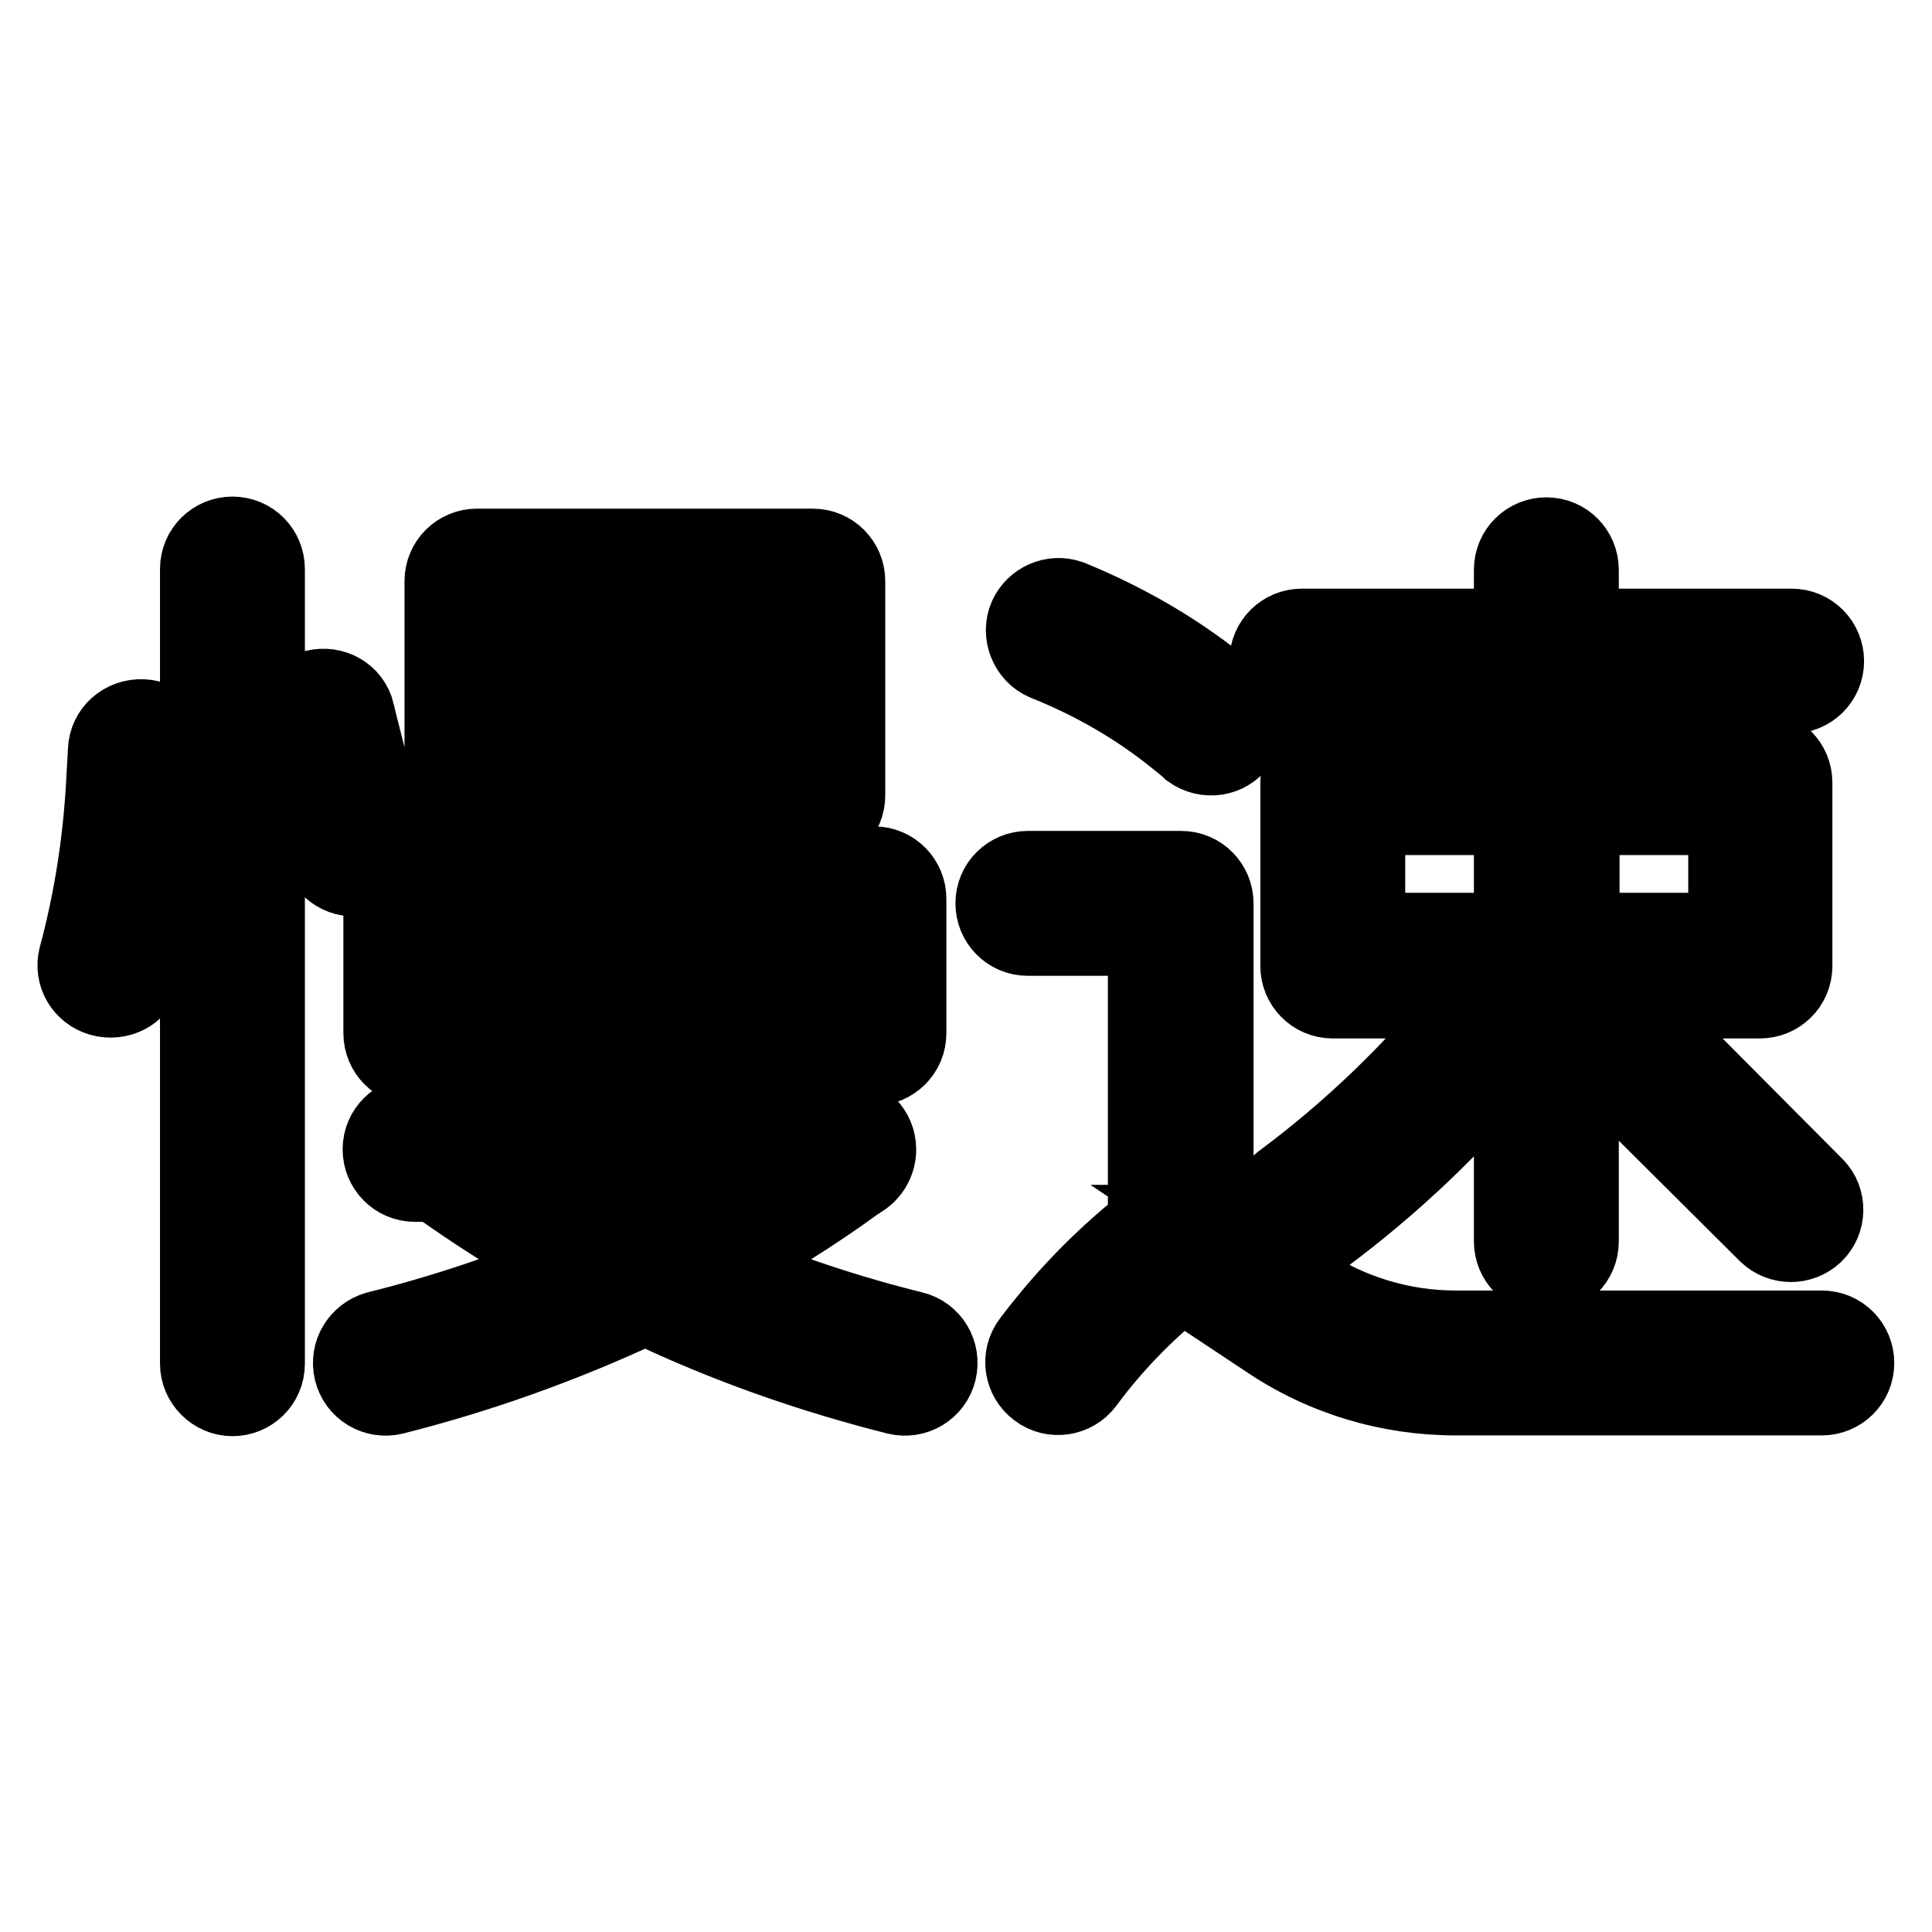 <?xml version="1.0" encoding="utf-8"?>
<!-- Svg Vector Icons : http://www.onlinewebfonts.com/icon -->
<!DOCTYPE svg PUBLIC "-//W3C//DTD SVG 1.1//EN" "http://www.w3.org/Graphics/SVG/1.1/DTD/svg11.dtd">
<svg version="1.1" xmlns="http://www.w3.org/2000/svg" xmlns:xlink="http://www.w3.org/1999/xlink" x="0px" y="0px" viewBox="0 0 256 256" enable-background="new 0 0 256 256" xml:space="preserve">
<g> <path stroke-width="10" fill-opacity="0" stroke="#000000"  d="M91,123.7H80v8.6h11V123.7z M100.2,123.7v8.6h11v-8.6H100.2z M70.7,123.7h-11v8.6h11L70.7,123.7L70.7,123.7 z M103.1,86.1v-4.5H67.8v4.5H103.1L103.1,86.1z M103.1,95.4H67.8v5.3h35.3L103.1,95.4L103.1,95.4z M59.1,147.7h52.7 c2.6,0,4.6,2.1,4.6,4.6c0,1.5-0.7,2.9-1.9,3.8l-1.2,0.8c-5.5,4-11.3,7.6-17.3,10.9c8.1,3.4,16.5,6.2,25,8.3c2.5,0.6,4,3.1,3.4,5.6 c-0.6,2.5-3.1,4-5.6,3.4c-11.5-2.9-22.6-6.8-33.3-11.9c-10.7,5-21.8,9-33.3,11.9c-2.5,0.6-5-0.9-5.6-3.4c-0.6-2.5,0.9-4.9,3.3-5.6 c8.5-2.1,16.9-4.9,25-8.3c-6-3.3-11.7-6.9-17.3-10.9h-2.6c-2.6,0-4.6-2.1-4.6-4.6c0-2.6,2.1-4.6,4.6-4.6c0,0,0,0,0,0L59.1,147.7 L59.1,147.7z M85.5,162.9c3.7-1.9,7.4-3.9,10.9-6H74.5C78.1,159.1,81.8,161.1,85.5,162.9L85.5,162.9z M194.6,132.6h-18 c-2.6,0-4.6-2.1-4.6-4.6v-24.3c0-2.6,2.1-4.6,4.6-4.6h23.7v-6.9h-27.8c-2.6,0-4.6-2.1-4.6-4.6c0-2.6,2.1-4.6,4.6-4.6h27.8v-7.5 c0-2.6,2.1-4.6,4.6-4.6c2.6,0,4.6,2.1,4.6,4.6c0,0,0,0,0,0v7.5h27.9c2.6,0,4.6,2.1,4.6,4.6c0,2.6-2.1,4.6-4.6,4.6h-27.9v6.9h23.7 c2.6,0,4.6,2.1,4.6,4.6V128c0,2.6-2.1,4.6-4.6,4.6h-23.7v31.9c0,2.6-2.1,4.6-4.6,4.6c-2.6,0-4.6-2.1-4.6-4.6v-24.3 c-7.3,8.9-15.7,16.9-25,23.8c-2,1.5-4.9,1.1-6.5-0.9c-1.5-2-1.1-4.9,0.9-6.5C179,149.7,187.3,141.7,194.6,132.6L194.6,132.6z  M200.3,108.3h-19.1v15h19.1V108.3z M209.6,108.3v15h19.1v-15H209.6L209.6,108.3z M161,162l12,8c5.9,3.9,12.8,6,19.9,6h48.5 c2.6,0,4.6,2.1,4.6,4.6c0,2.6-2.1,4.6-4.6,4.6c0,0,0,0,0,0h-48.5c-8.9,0-17.6-2.6-25-7.6l-11.3-7.5c-4.8,3.9-9.1,8.3-12.7,13.2 c-1.5,2-4.4,2.5-6.5,0.9c-2-1.5-2.5-4.4-0.9-6.5c4.3-5.7,9.2-10.8,14.8-15.3l0.5-0.4v-37.7h-15.6c-2.6,0-4.6-2.1-4.6-4.6 c0-2.6,2.1-4.6,4.6-4.6h20.3c2.6,0,4.6,2.1,4.6,4.6V162L161,162z M138.4,87.8c-2.3-1-3.4-3.8-2.4-6.1c1-2.2,3.5-3.3,5.8-2.5 c7.1,2.9,13.8,6.7,19.8,11.5l1.6,1.3c2.1,1.5,2.5,4.4,1,6.5c-1.5,2.1-4.4,2.5-6.5,1c-0.1-0.1-0.2-0.2-0.3-0.3l-1.6-1.3 C150.6,93.7,144.7,90.3,138.4,87.8L138.4,87.8z M213.8,143.4c-1.8-1.8-1.8-4.7,0-6.6c1.8-1.8,4.7-1.8,6.6,0l0,0l20.2,20.3 c1.8,1.8,1.7,4.8-0.1,6.5c-1.8,1.7-4.6,1.7-6.4,0L213.8,143.4L213.8,143.4z M14,99.4c0.1-2.6,2.3-4.5,4.9-4.4 c2.6,0.1,4.5,2.3,4.4,4.9l-0.2,3.6c-0.4,8.7-1.8,17.3-4,25.7c-0.7,2.5-3.3,3.8-5.8,3.1c-2.4-0.7-3.8-3.1-3.2-5.5 c2.1-7.8,3.3-15.7,3.7-23.8L14,99.4z M26.2,75.4c0-2.6,2.1-4.6,4.6-4.6c2.6,0,4.6,2.1,4.6,4.6v105.3c0,2.6-2.1,4.6-4.6,4.6 s-4.6-2.1-4.6-4.6l0,0V75.4z M38.4,96.7c-0.6-2.5,0.8-5,3.3-5.6c2.5-0.6,5,0.8,5.6,3.3c0,0,0,0,0,0.1l4.1,16.2 c0.6,2.5-0.9,5-3.4,5.6c-2.5,0.6-4.9-0.9-5.6-3.3L38.4,96.7z M58.6,77c0-2.6,2.1-4.6,4.6-4.6l0,0h44.5c2.6,0,4.6,2.1,4.6,4.6v28.4 c0,2.6-2.1,4.6-4.6,4.6H63.2c-2.6,0-4.6-2.1-4.6-4.6V77z M50.5,119.1c0-2.6,2.1-4.6,4.6-4.6l0,0h60.7c2.6,0,4.6,2.1,4.6,4.6v17.8 c0,2.6-2.1,4.6-4.6,4.6H55.1c-2.6,0-4.6-2.1-4.6-4.6V119.1z"/></g>
</svg>